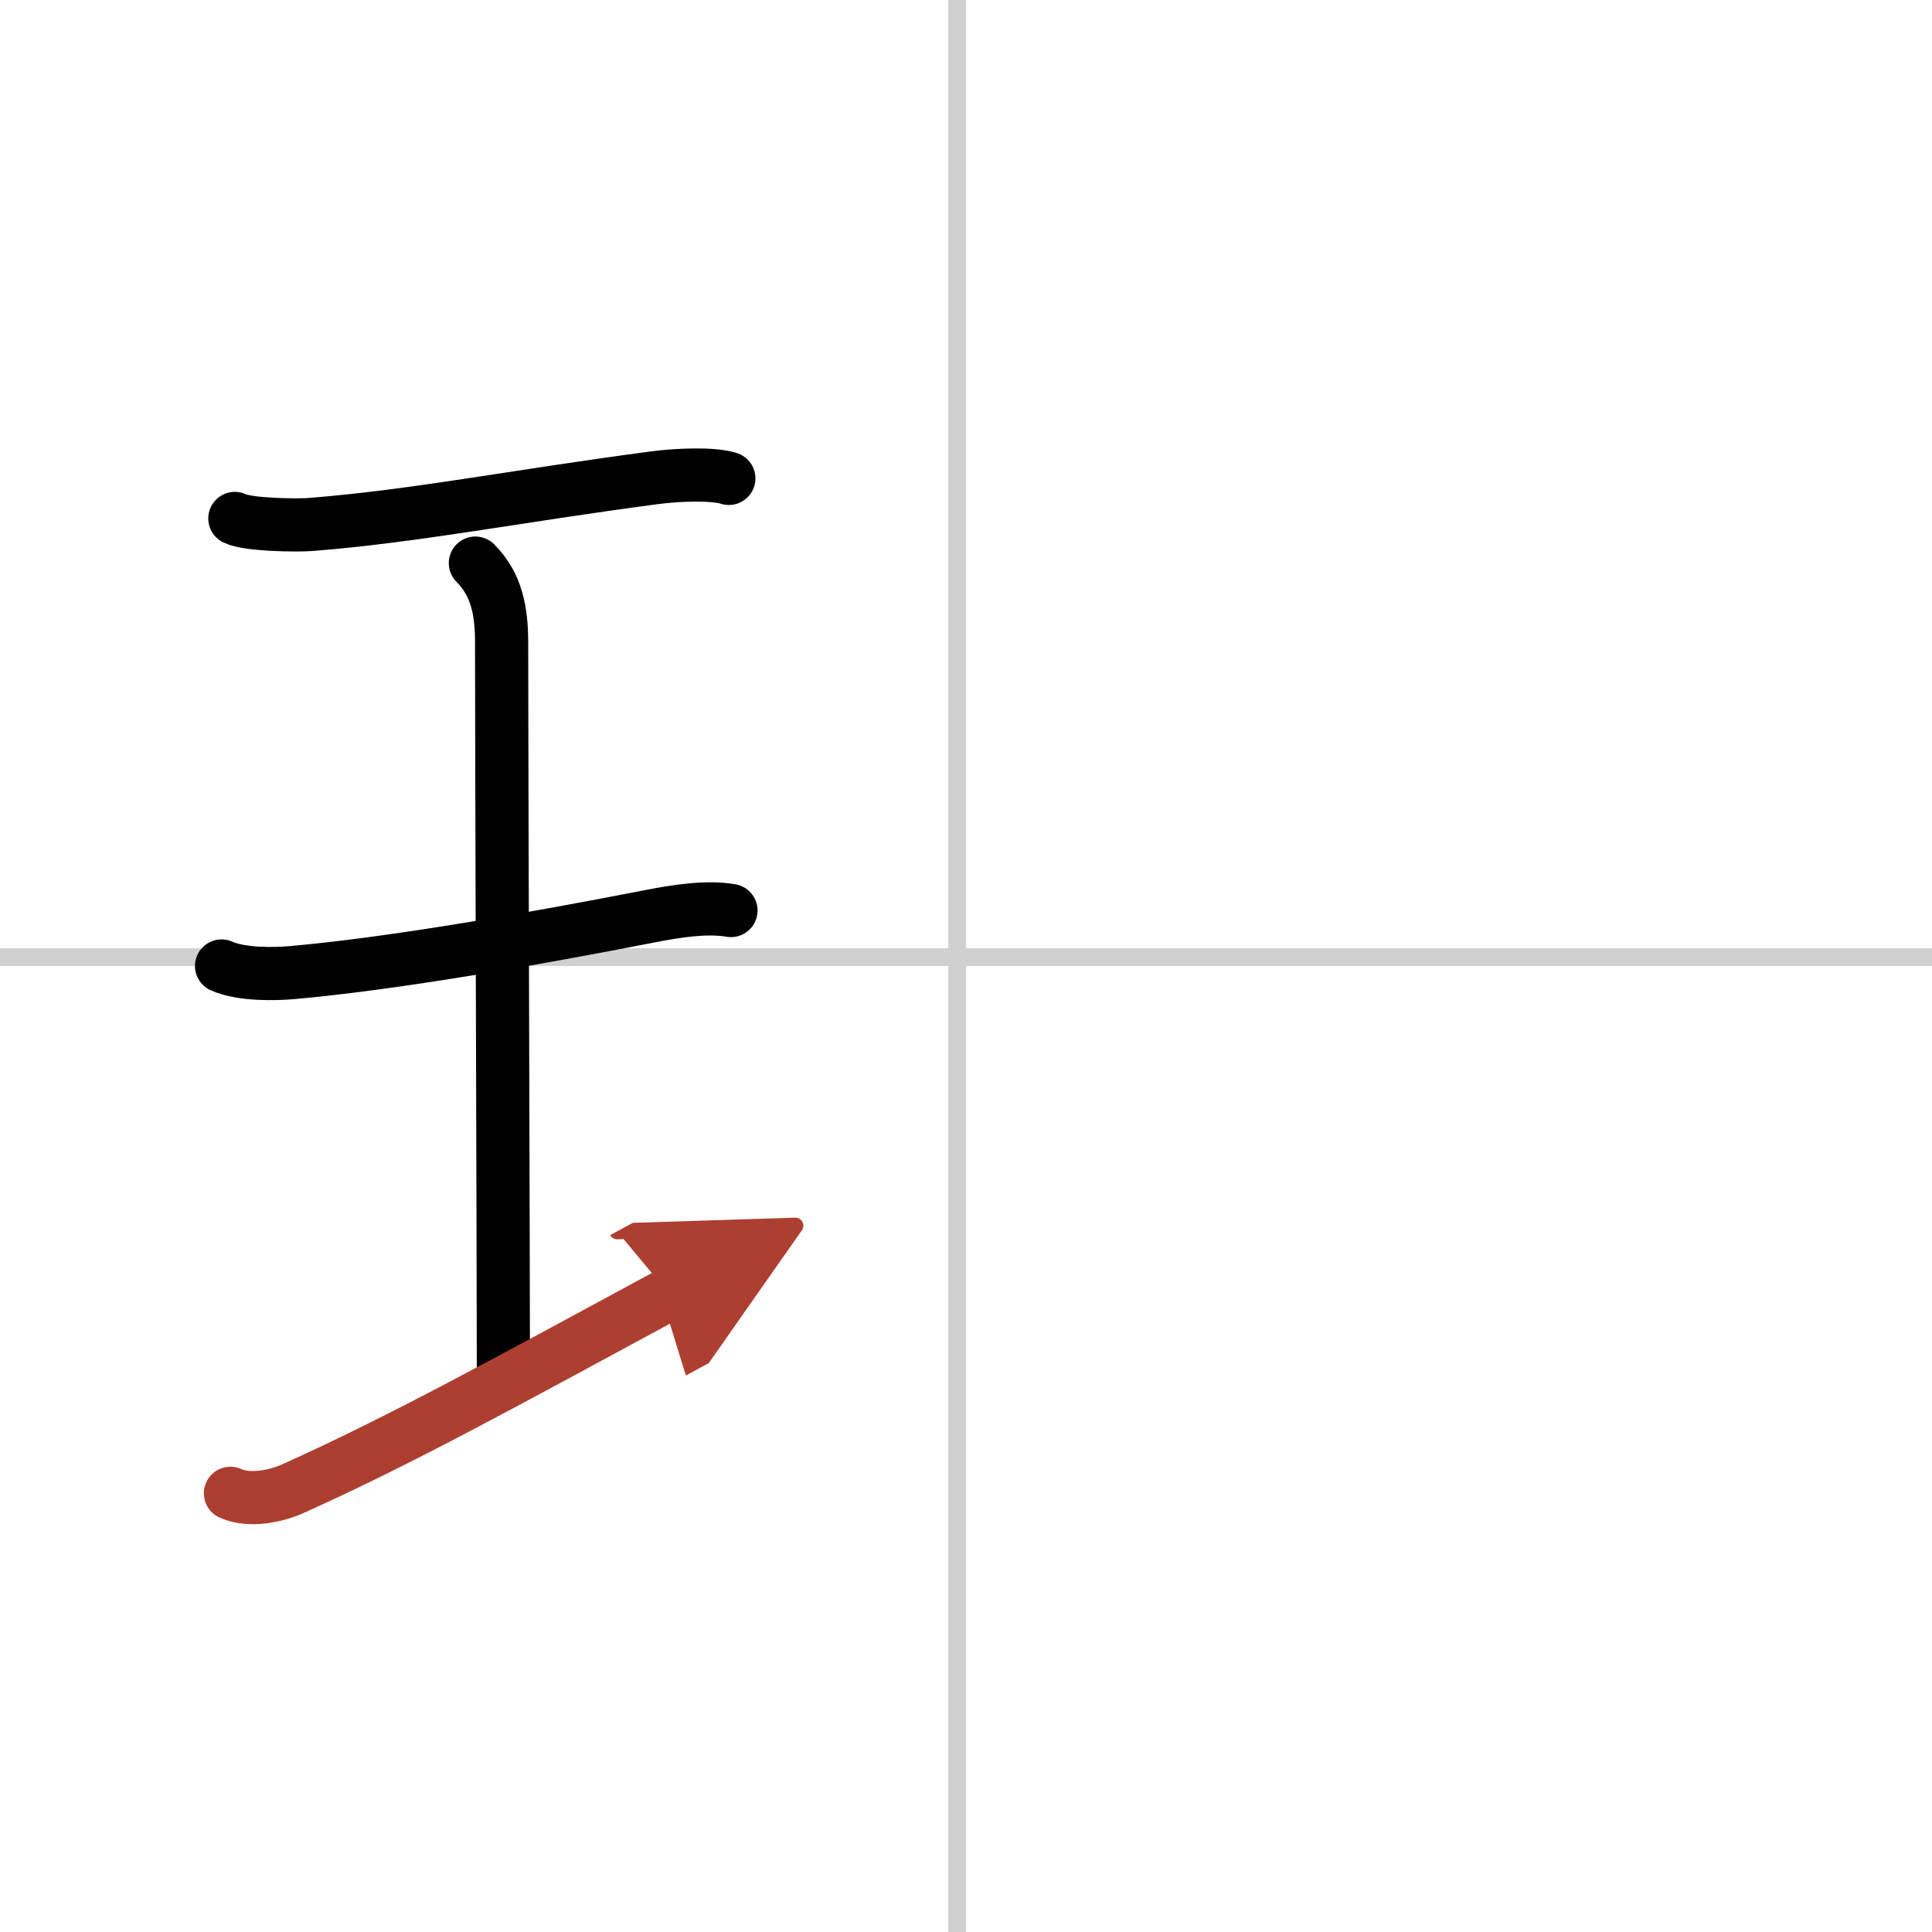 <svg width="400" height="400" viewBox="0 0 109 109" xmlns="http://www.w3.org/2000/svg"><defs><marker id="a" markerWidth="4" orient="auto" refX="1" refY="5" viewBox="0 0 10 10"><polyline points="0 0 10 5 0 10 1 5" fill="#ad3f31" stroke="#ad3f31"/></marker></defs><g fill="none" stroke="#000" stroke-linecap="round" stroke-linejoin="round" stroke-width="3"><rect width="100%" height="100%" fill="#fff" stroke="#fff"/><line x1="54" x2="54" y2="109" stroke="#d0d0d0" stroke-width="1"/><line x2="109" y1="54" y2="54" stroke="#d0d0d0" stroke-width="1"/><path d="m13.25 29.25c0.73 0.37 3.54 0.4 4.28 0.34 5.93-0.47 11.49-1.59 19.43-2.64 1.12-0.15 3.22-0.26 4.16 0.04"/><path d="m26.82 31.77c1.21 1.21 1.48 2.73 1.48 4.48 0 5.95 0.1 35.5 0.1 40.82"/><path d="m12.5 54.5c1.12 0.5 3 0.46 4.01 0.37 5.73-0.51 13.61-1.9 20.23-3.19 1.39-0.27 3.13-0.55 4.5-0.31"/><path d="m13 84.25c1.12 0.5 2.65 0.13 3.5-0.25 6.12-2.75 12-6 21.25-11" marker-end="url(#a)" stroke="#ad3f31"/></g></svg>
